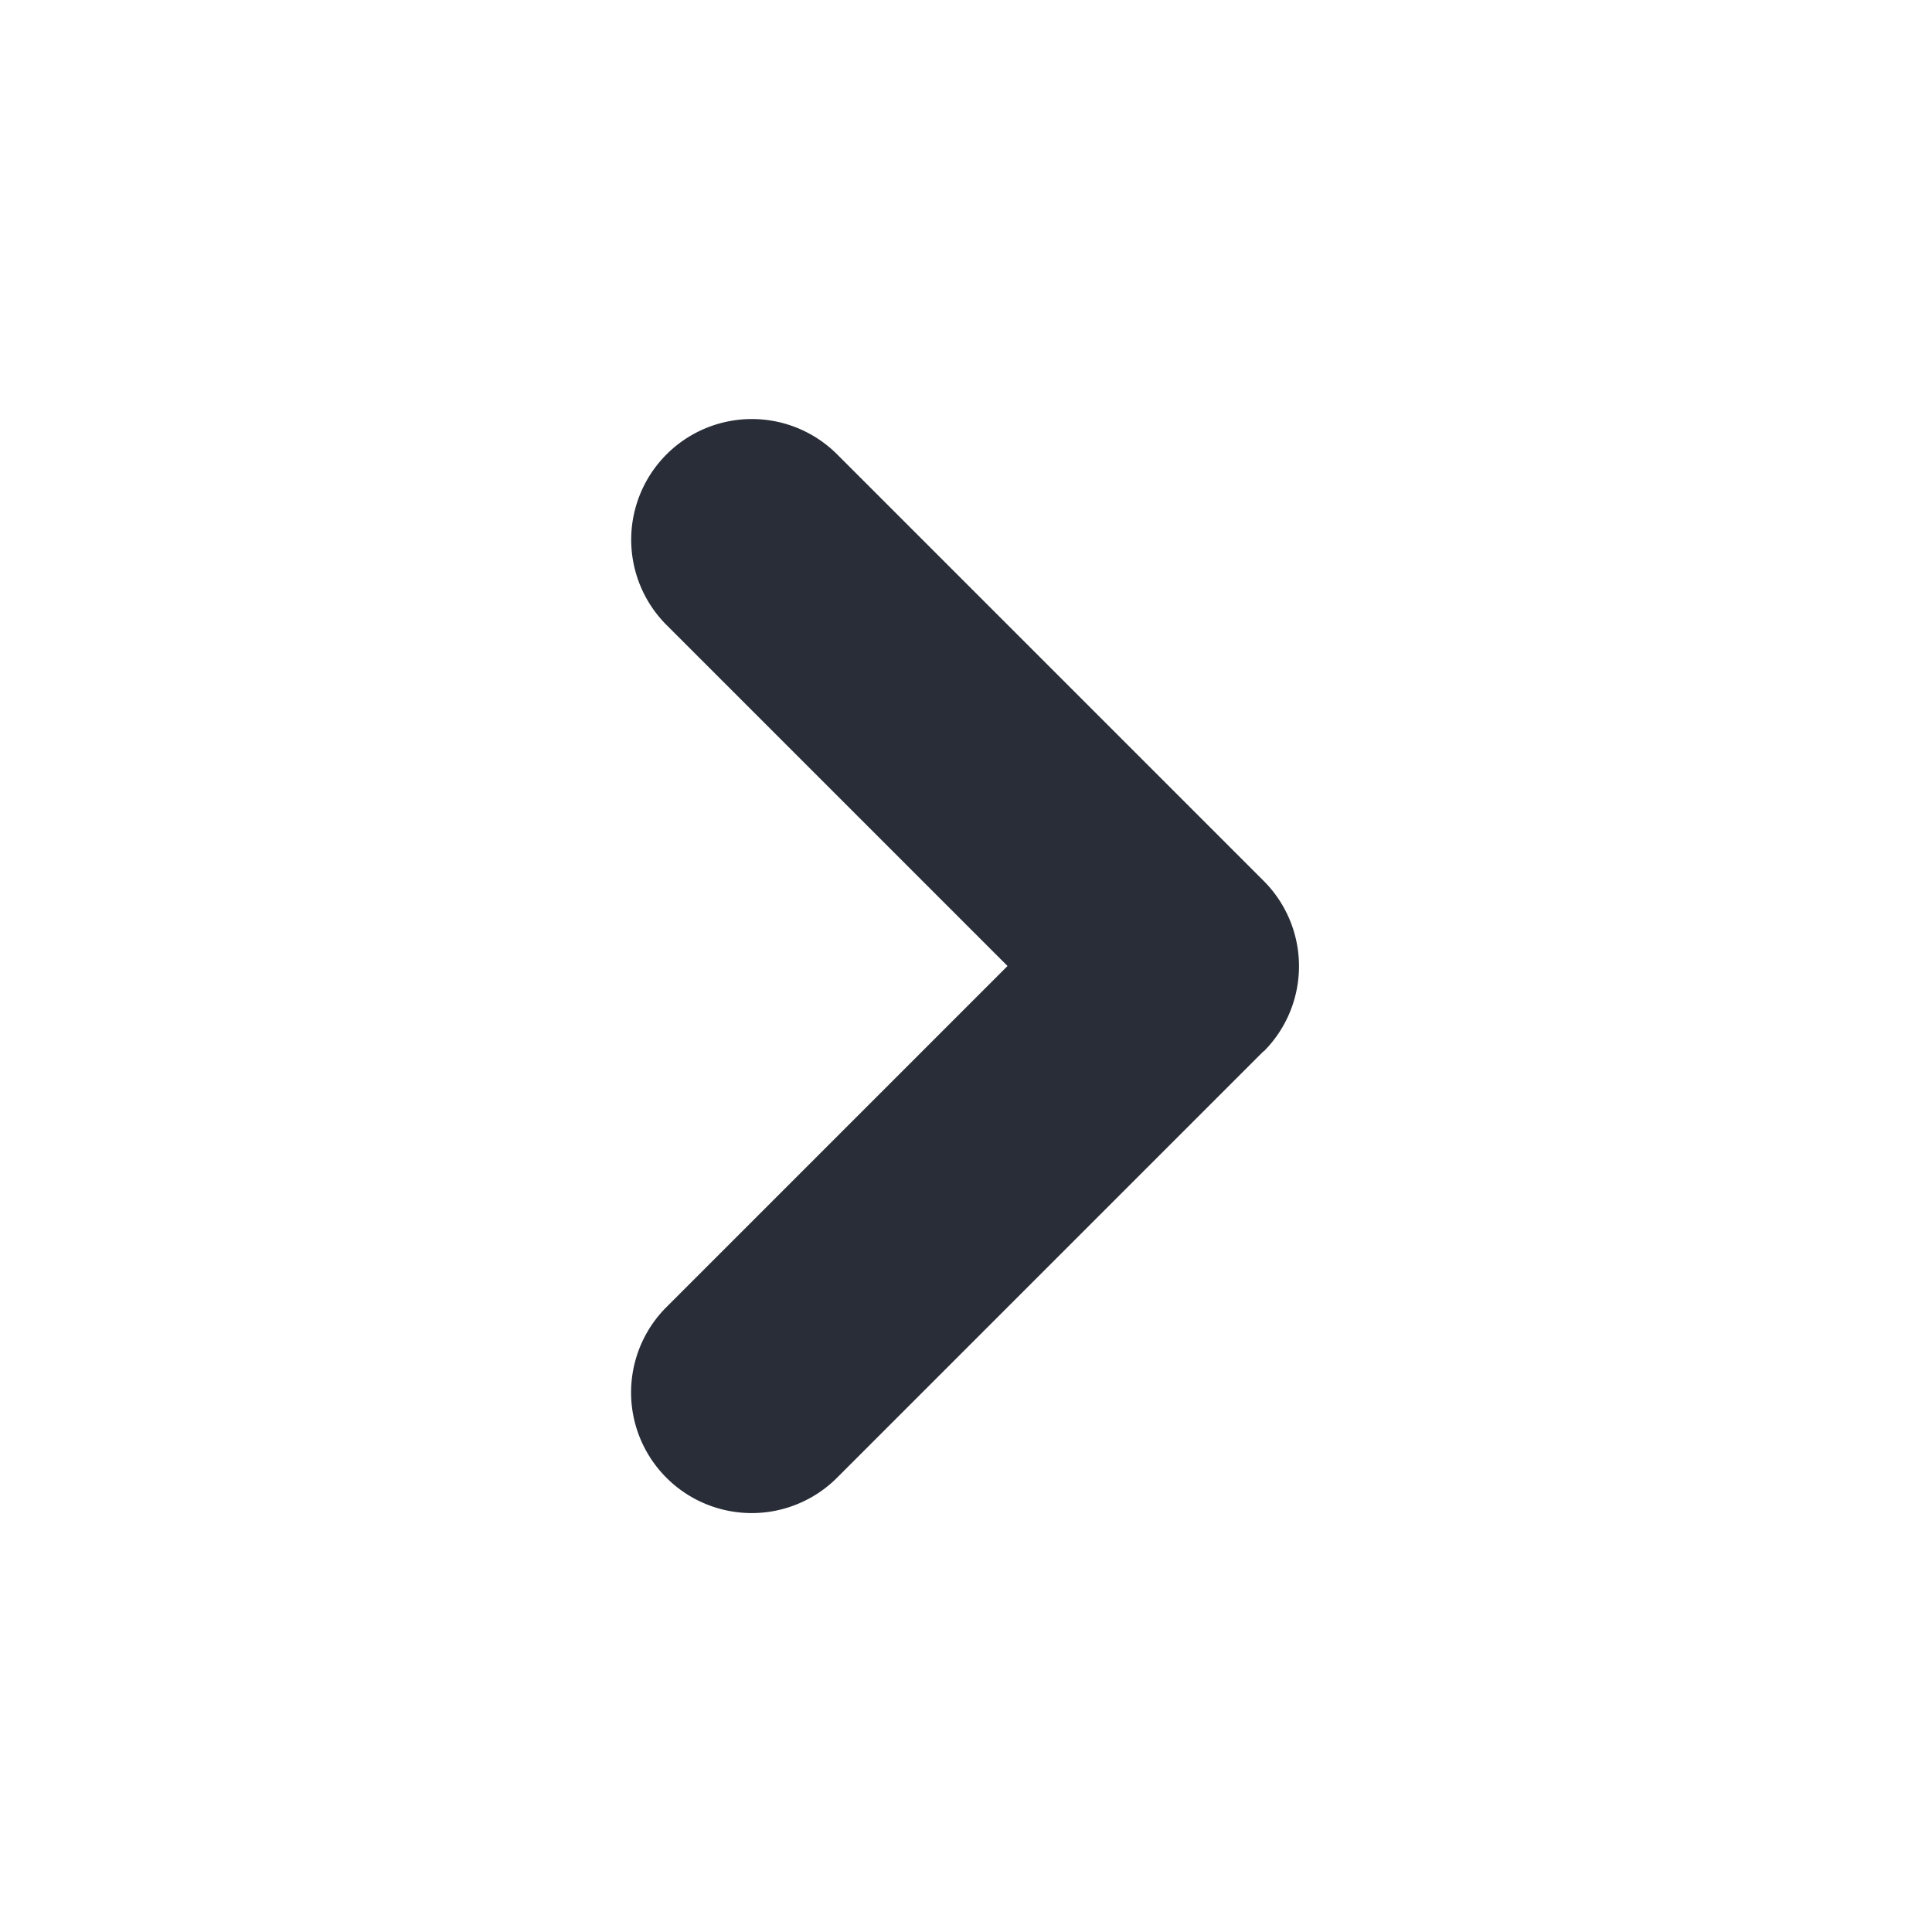 <svg xmlns="http://www.w3.org/2000/svg" id="navigation-chevron-right-16" width="16" height="16" viewBox="0 0 16 16"><g fill="none" fill-rule="evenodd" class="symbols"><g fill="#282D37" class="chevron-right"><path d="m10.464 8.706-3.532 3.532a.998.998 0 1 1-1.413-1.413L8.344 8 5.52 5.176a.998.998 0 1 1 1.413-1.413l3.532 3.532a.999.999 0 0 1 0 1.413v-.002Z" class="color"/></g></g></svg>